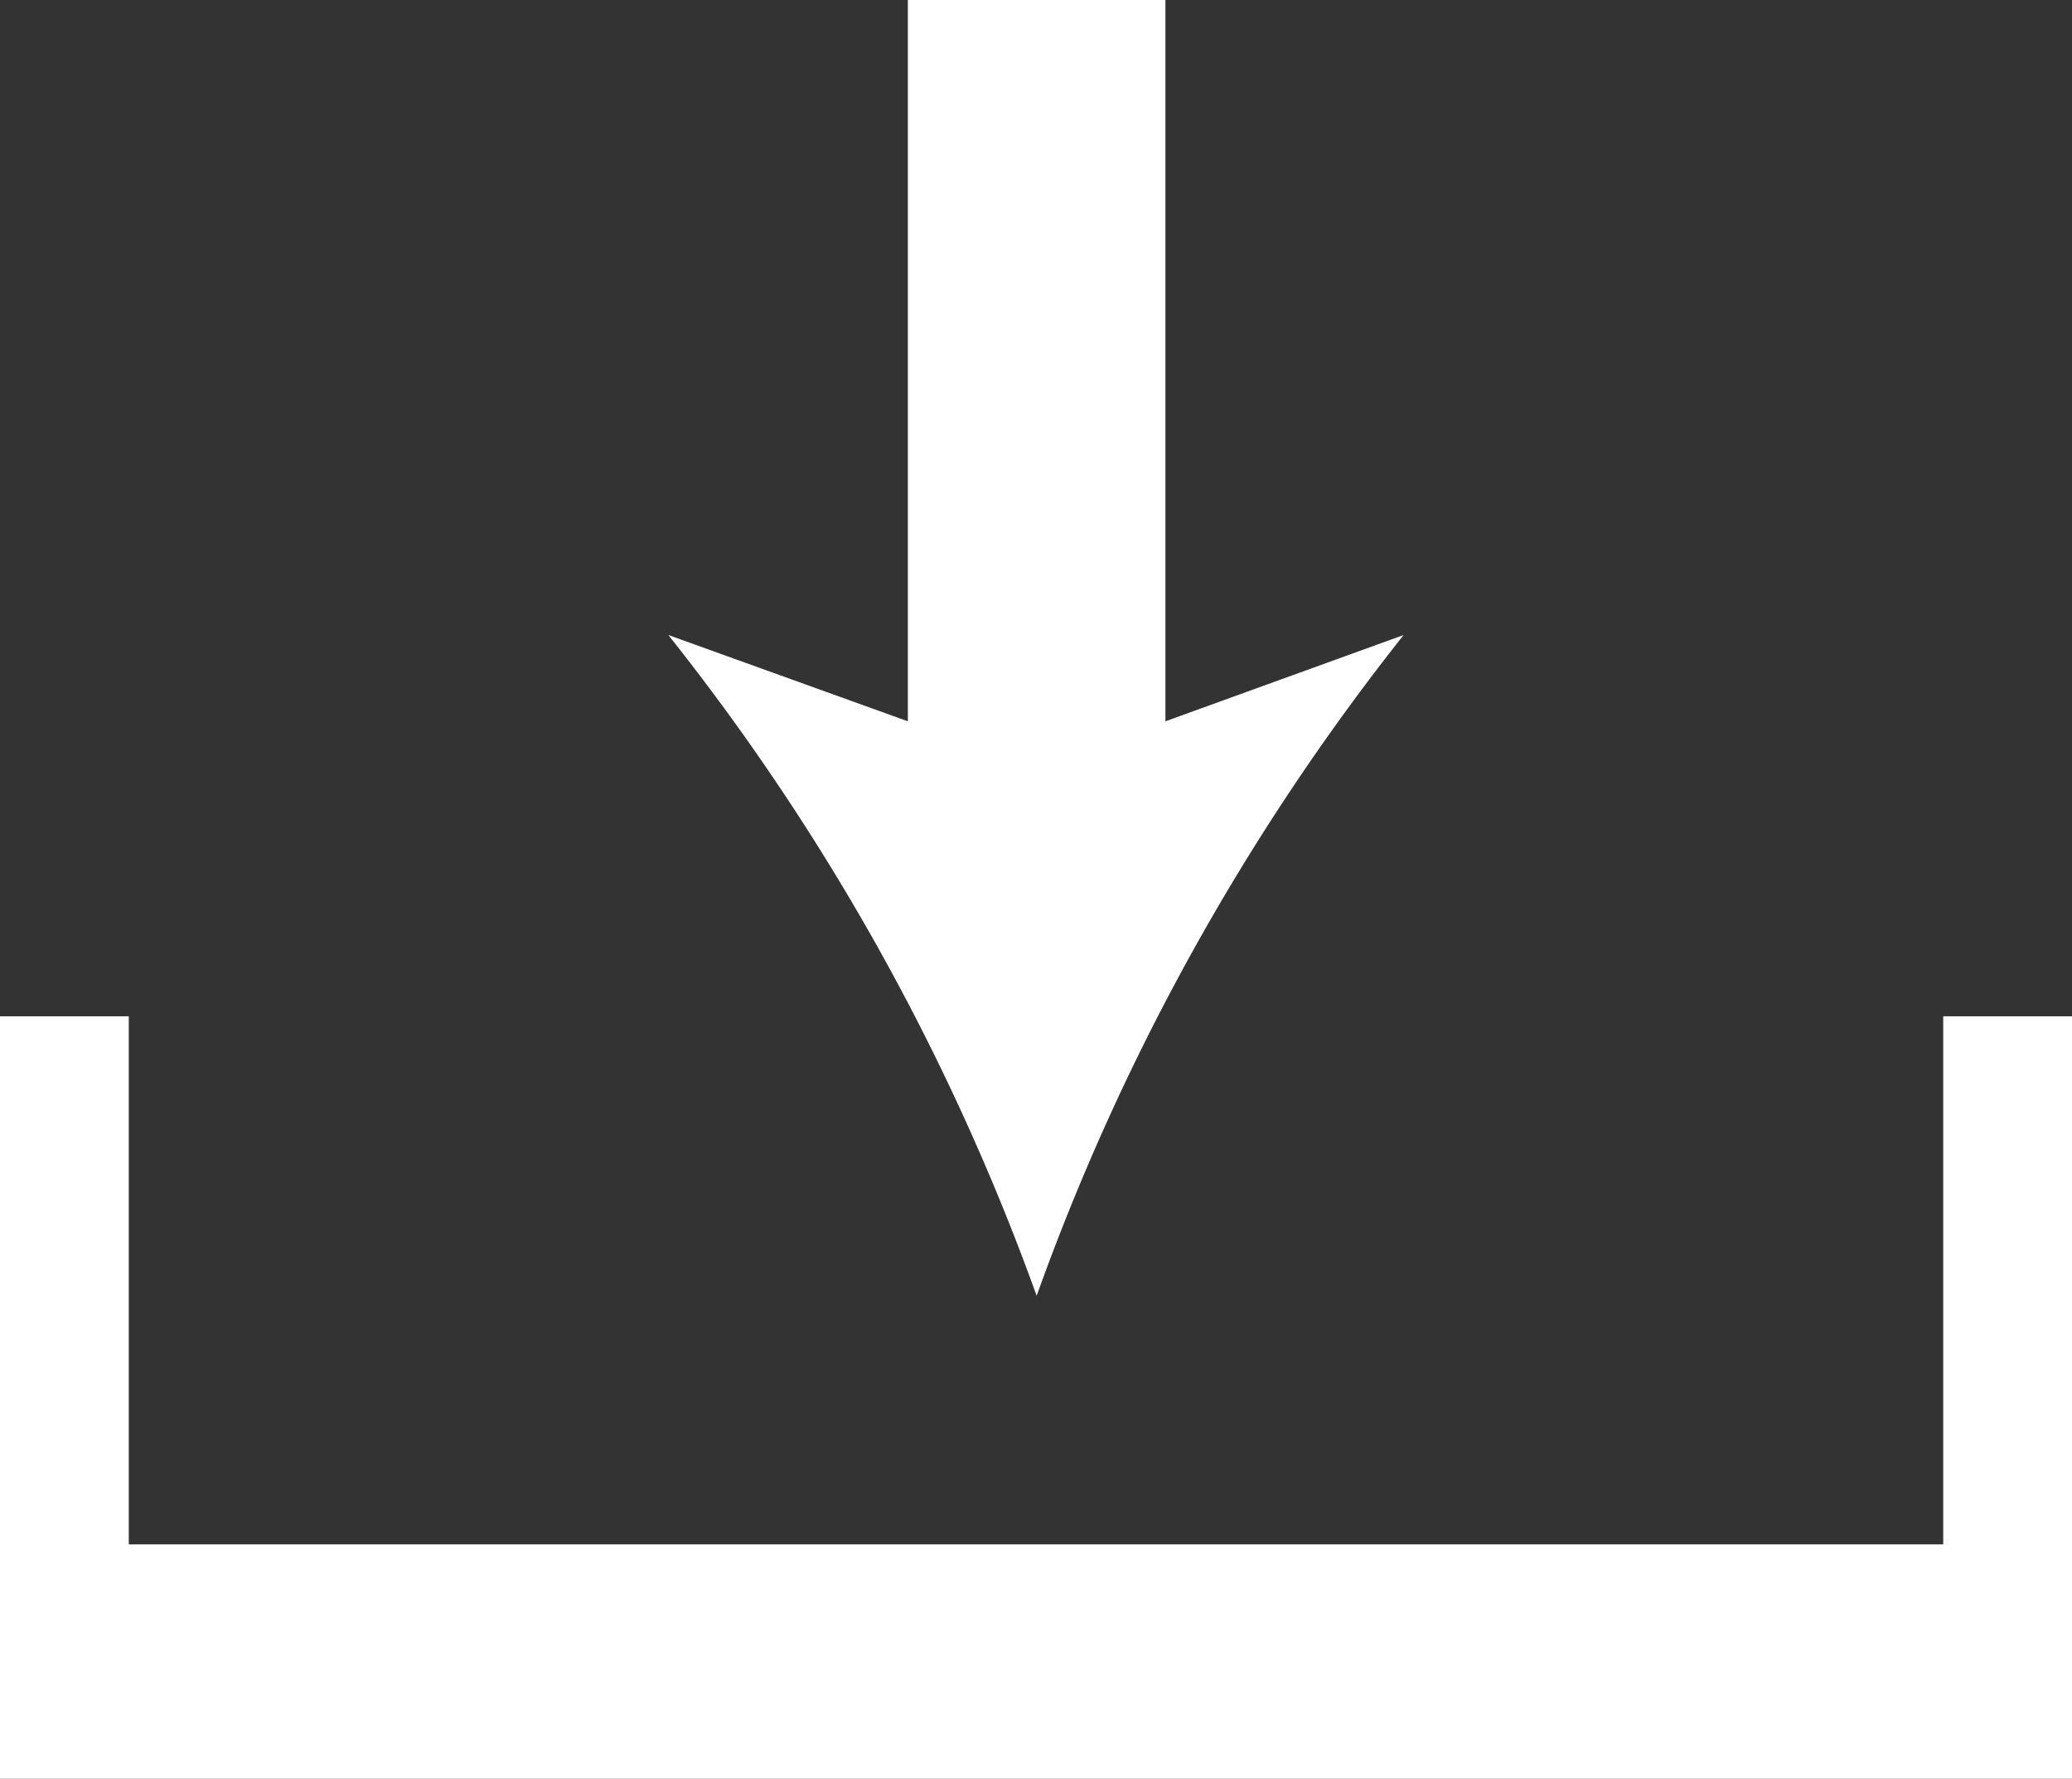 <svg xmlns="http://www.w3.org/2000/svg" viewBox="0 0 16.09 13.81"><rect x="0" y="0" width="16.09" height="13.81" fill="#333333" stroke="none"/><defs><style>.cls-1{fill:#fff;}</style></defs><title>アセット 3</title><g id="レイヤー_2" data-name="レイヤー 2"><g id="レイヤー_1-2" data-name="レイヤー 1"><polygon class="cls-1" points="15.09 7.89 15.09 11.99 1 11.99 1 7.89 0 7.89 0 13.81 16.09 13.81 16.09 7.89 15.09 7.89"/><path class="cls-1" d="M9.05,5.6V0h-2V5.6L5.19,4.93a18.08,18.08,0,0,1,2.86,5.13A18.05,18.05,0,0,1,10.9,4.93Z"/></g></g></svg>